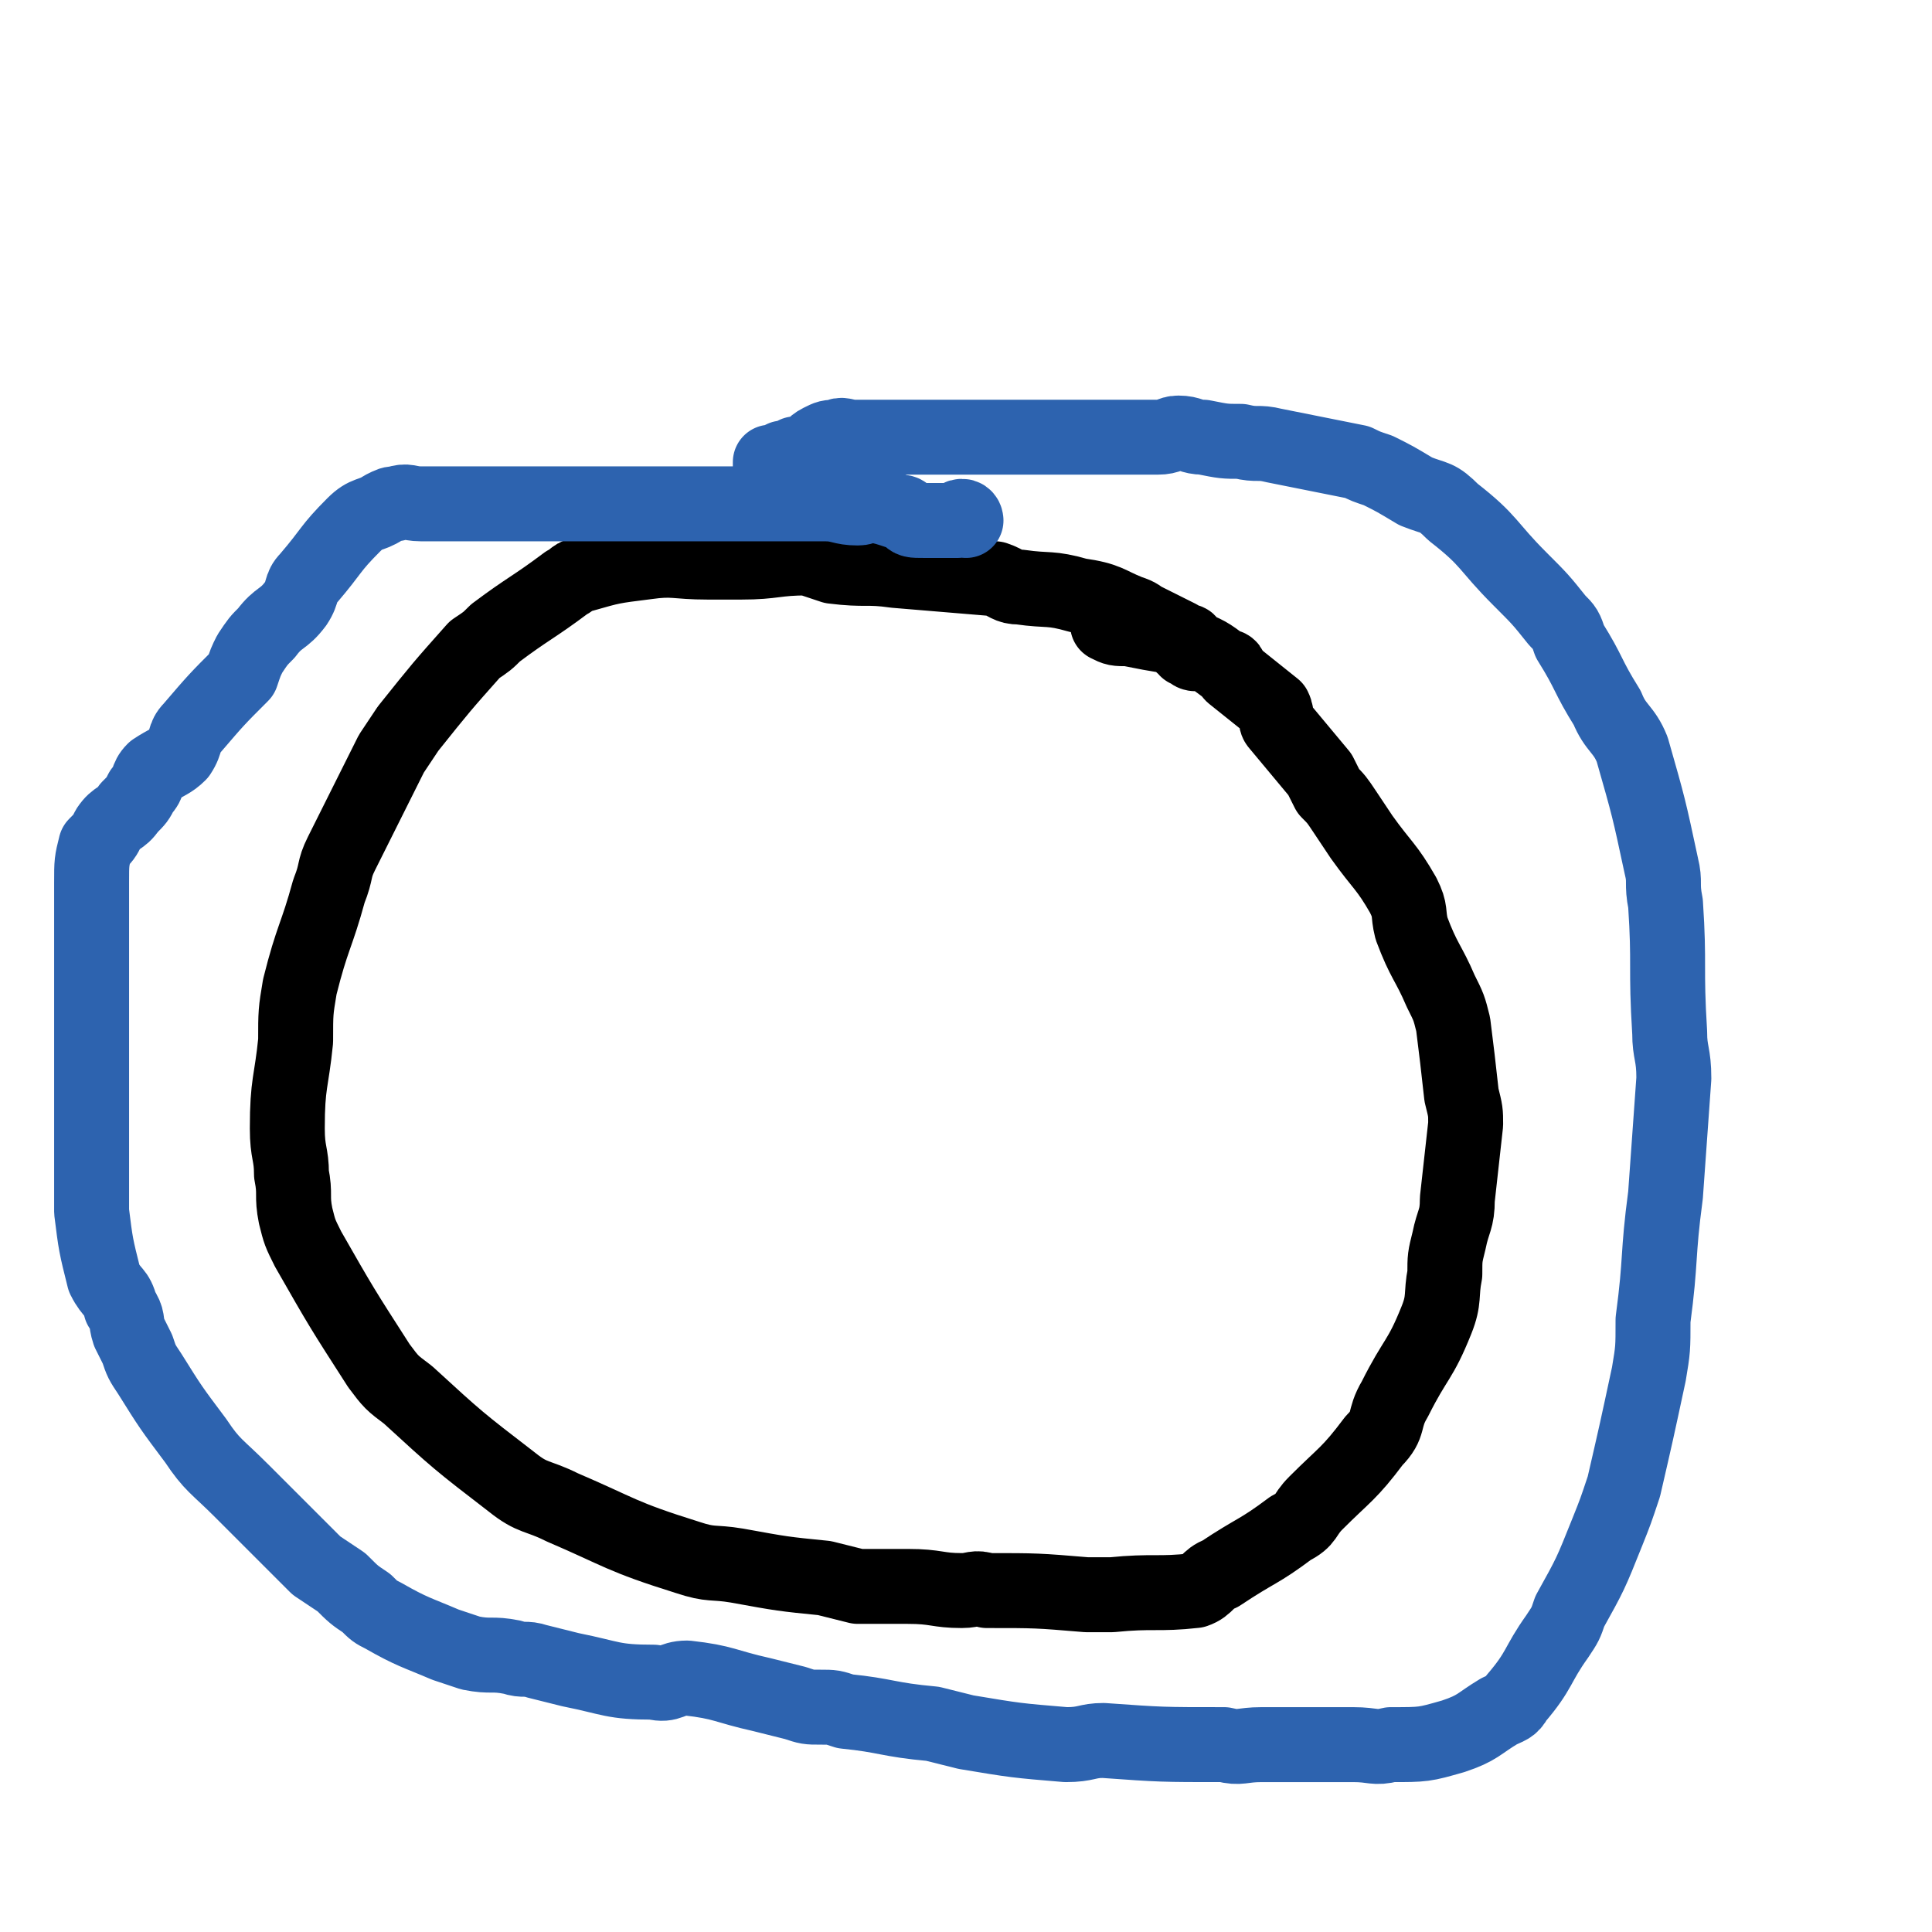 <svg viewBox='0 0 464 464' version='1.1' xmlns='http://www.w3.org/2000/svg' xmlns:xlink='http://www.w3.org/1999/xlink'><g fill='none' stroke='#000000' stroke-width='18' stroke-linecap='round' stroke-linejoin='round'><path d='M287,157c0,0 -1,0 -1,-1 0,0 -1,0 -1,0 0,-1 1,-2 0,-2 0,0 -1,1 -1,1 -1,-1 0,-1 -1,-2 -4,-2 -4,-2 -8,-4 -2,-1 -1,-1 -4,-2 -5,-2 -5,-3 -12,-4 -7,-2 -7,-1 -14,-2 -3,0 -3,-1 -6,-2 -12,-1 -12,-1 -24,-2 -7,-1 -7,0 -15,-1 -3,-1 -3,-1 -6,-2 -8,0 -8,1 -16,1 -4,0 -4,0 -8,0 -8,0 -8,-1 -15,0 -8,1 -8,1 -15,3 -2,0 -2,1 -4,2 -8,6 -9,6 -17,12 -2,2 -2,2 -5,4 -8,9 -8,9 -16,19 -2,3 -2,3 -4,6 -6,12 -6,12 -12,24 -2,4 -1,4 -3,9 -3,11 -4,11 -7,23 -1,6 -1,6 -1,13 -1,10 -2,10 -2,21 0,6 1,6 1,11 1,5 0,5 1,10 1,4 1,4 3,8 8,14 8,14 17,28 3,4 3,4 7,7 12,11 12,11 25,21 5,4 6,3 12,6 14,6 14,7 30,12 6,2 6,1 12,2 11,2 11,2 21,3 4,1 4,1 8,2 6,0 6,0 12,0 7,0 7,1 13,1 3,0 3,-1 6,0 12,0 12,0 24,1 3,0 3,0 6,0 10,-1 11,0 20,-1 3,-1 3,-3 6,-4 9,-6 9,-5 17,-11 4,-2 3,-3 6,-6 7,-7 8,-7 14,-15 4,-4 2,-5 5,-10 5,-10 6,-9 10,-19 2,-5 1,-6 2,-11 0,-4 0,-4 1,-8 1,-5 2,-5 2,-10 1,-9 1,-9 2,-18 0,-3 0,-3 -1,-7 -1,-9 -1,-9 -2,-17 -1,-4 -1,-4 -3,-8 -3,-7 -4,-7 -7,-15 -1,-4 0,-4 -2,-8 -4,-7 -5,-7 -10,-14 -2,-3 -2,-3 -4,-6 -2,-3 -2,-3 -4,-5 -1,-2 -1,-2 -2,-4 -5,-6 -5,-6 -10,-12 -1,-1 0,-2 -1,-4 -5,-4 -5,-4 -10,-8 -1,-1 0,-2 -2,-2 -4,-3 -4,-3 -9,-5 -2,-1 -1,-2 -3,-2 -6,-1 -6,-1 -11,-2 -3,0 -3,0 -5,-1 '/></g>
<g fill='none' stroke='#2D63AF' stroke-width='18' stroke-linecap='round' stroke-linejoin='round'><path d='M232,125c0,0 0,-1 -1,-1 -1,0 -1,1 -1,1 -2,0 -2,0 -3,0 0,0 0,0 -1,0 -2,0 -2,0 -4,0 -3,0 -3,0 -4,-1 -1,-1 -1,-1 -2,-1 -3,-1 -3,-1 -7,-2 -1,0 -1,1 -3,1 -4,0 -4,-1 -8,-1 -3,0 -3,0 -5,0 -6,0 -6,0 -11,0 -3,0 -3,0 -6,0 -6,0 -6,0 -12,0 -6,0 -6,0 -12,0 -2,0 -2,0 -4,0 -7,0 -7,0 -13,0 -3,0 -3,0 -6,0 -4,0 -4,0 -7,0 -2,0 -2,0 -4,0 -2,0 -2,0 -4,0 -5,0 -5,0 -9,0 -2,0 -2,0 -4,0 -3,0 -3,-1 -6,0 -1,0 -1,0 -3,1 -3,2 -4,1 -7,4 -6,6 -5,6 -11,13 -2,2 -1,3 -3,6 -3,4 -4,3 -7,7 -2,2 -2,2 -4,5 -1,2 -1,2 -2,5 -6,6 -6,6 -12,13 -2,2 -1,3 -3,6 -2,2 -3,2 -6,4 -2,2 -1,3 -3,5 -1,2 -1,2 -3,4 -2,3 -3,2 -5,5 -1,2 -1,2 -3,4 0,0 0,0 0,0 -1,4 -1,4 -1,9 0,2 0,2 0,4 0,4 0,4 0,8 0,2 0,2 0,4 0,3 0,3 0,7 0,8 0,8 0,16 0,3 0,3 0,6 0,8 0,8 0,16 0,6 0,6 0,13 0,2 0,2 0,5 1,8 1,8 3,16 2,4 3,3 4,7 2,3 1,3 2,6 1,2 1,2 2,4 1,3 1,3 3,6 5,8 5,8 11,16 4,6 5,6 11,12 2,2 2,2 4,4 7,7 7,7 14,14 3,2 3,2 6,4 3,3 3,3 6,5 2,2 2,2 4,3 7,4 8,4 15,7 3,1 3,1 6,2 5,1 5,0 10,1 3,1 3,0 6,1 4,1 4,1 8,2 10,2 10,3 20,3 4,1 4,-1 8,-1 9,1 9,2 18,4 4,1 4,1 8,2 3,1 3,1 6,1 3,0 3,0 6,1 10,1 10,2 21,3 4,1 4,1 8,2 12,2 12,2 24,3 5,0 5,-1 9,-1 14,1 14,1 29,1 4,1 4,0 9,0 11,0 11,0 22,0 5,0 5,1 9,0 8,0 8,0 15,-2 6,-2 6,-3 11,-6 2,-1 3,-1 4,-3 6,-7 5,-8 10,-15 2,-3 2,-3 3,-6 5,-9 5,-9 9,-19 2,-5 2,-5 4,-11 3,-13 3,-13 6,-27 1,-6 1,-6 1,-13 2,-15 1,-15 3,-30 1,-14 1,-14 2,-28 0,-6 -1,-6 -1,-11 -1,-16 0,-16 -1,-31 -1,-5 0,-5 -1,-9 -3,-14 -3,-14 -7,-28 -2,-5 -4,-5 -6,-10 -5,-8 -4,-8 -9,-16 -1,-3 -1,-3 -3,-5 -4,-5 -4,-5 -9,-10 -8,-8 -7,-9 -16,-16 -4,-4 -4,-3 -9,-5 -5,-3 -5,-3 -9,-5 -3,-1 -3,-1 -5,-2 -10,-2 -10,-2 -20,-4 -4,-1 -4,0 -8,-1 -4,0 -4,0 -9,-1 -3,0 -3,-1 -6,-1 -2,0 -2,1 -5,1 -8,0 -8,0 -15,0 -4,0 -4,0 -8,0 -7,0 -7,0 -14,0 -3,0 -3,0 -7,0 -3,0 -3,0 -5,0 -2,0 -2,0 -3,0 -5,0 -5,0 -9,0 -2,0 -2,0 -3,0 -2,0 -2,0 -4,0 -1,0 -1,0 -2,0 -1,0 -1,0 -2,0 0,0 0,0 -1,0 0,0 0,0 0,0 -2,0 -3,-1 -4,0 -2,0 -2,0 -4,1 -2,1 -2,2 -4,3 -1,0 -1,0 -2,0 -1,1 -1,1 -3,1 -1,1 -2,1 -3,1 0,1 0,1 0,1 '/></g>
</svg>